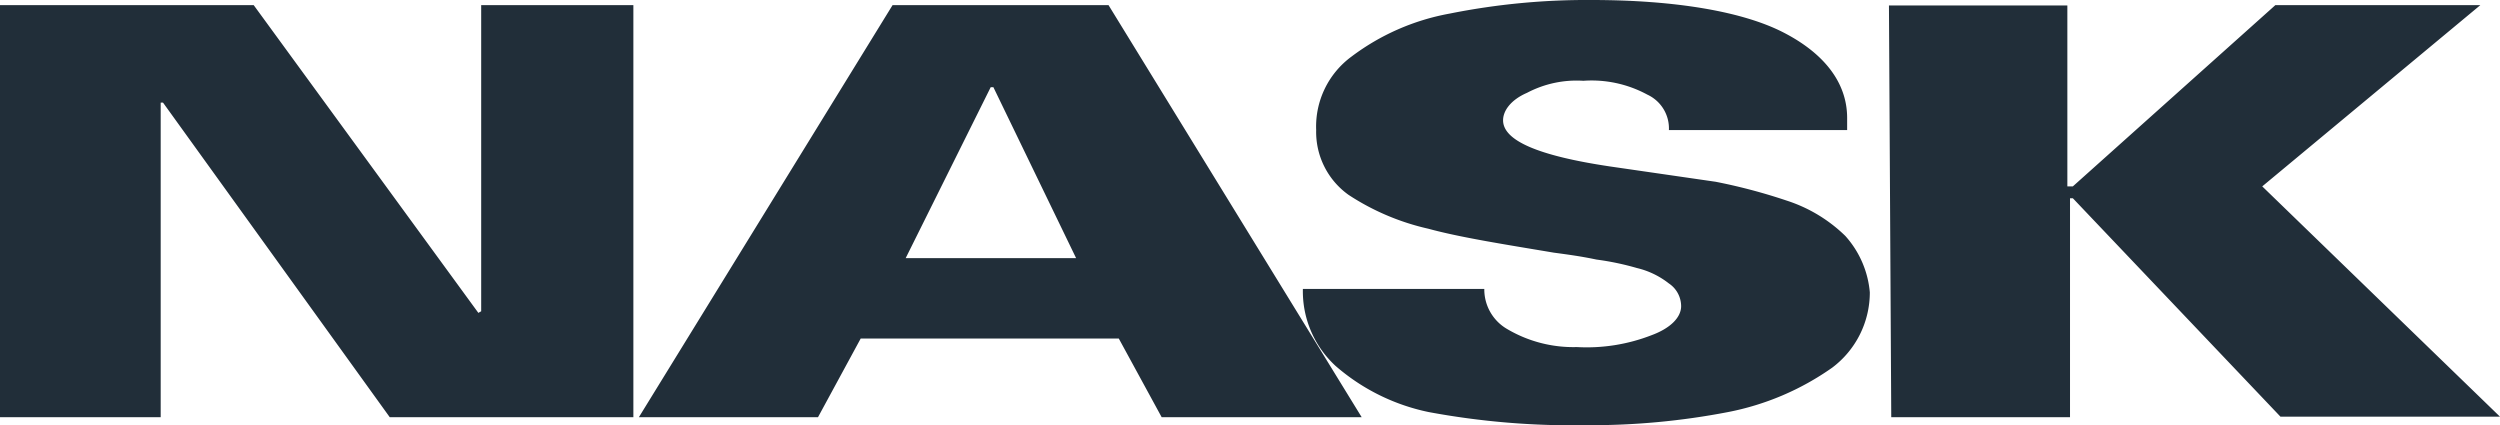 <svg id="Layer_1" data-name="Layer 1" xmlns="http://www.w3.org/2000/svg" viewBox="0 0 141.11 24"><defs><style>.cls-1{fill:#212e39;}</style></defs><path class="cls-1" d="M0,.29H14.32L27,17.66l.16-.09V.29h8.59V23.55H22L9.2,5.79H9.07V23.55H0Zm50.38,0H62.57L76.86,23.55H65.57l-2.42-4.44H48.58l-2.41,4.44H36.06ZM60.74,14.57,56.07,4.92h-.15l-4.8,9.65Zm12.93,1.74H83.78A2.58,2.58,0,0,0,85,18.53a7.35,7.35,0,0,0,4,1.06,10.08,10.08,0,0,0,4.22-.67c1.06-.39,1.67-1,1.67-1.64A1.55,1.55,0,0,0,94.2,16a4.65,4.65,0,0,0-1.8-.87,15.62,15.62,0,0,0-2.29-.48c-.9-.19-1.67-.29-2.41-.39-2.86-.48-5.28-.86-7.08-1.35A13.69,13.69,0,0,1,76.12,11a4.36,4.36,0,0,1-1.83-3.66,4.9,4.9,0,0,1,2-4.15A13.08,13.08,0,0,1,81.81.77a39.36,39.36,0,0,1,8-.77c4.83,0,8.59.67,10.85,1.83s3.6,2.8,3.6,4.83v.68H94.2a2.1,2.1,0,0,0-1.22-2,6.59,6.59,0,0,0-3.61-.78,6,6,0,0,0-3.18.68c-.9.39-1.35,1-1.35,1.55,0,1.15,2,2,6,2.6l6,.87a31.82,31.82,0,0,1,4,1.06,8.45,8.45,0,0,1,3.32,2,5.47,5.47,0,0,1,1.38,3.18,5.31,5.31,0,0,1-2.12,4.25,15.23,15.23,0,0,1-5.89,2.51,41,41,0,0,1-8,.74,44.47,44.47,0,0,1-8.88-.74,11.58,11.58,0,0,1-5.27-2.61,5.73,5.73,0,0,1-1.84-4.34m33.08-16h10.07V10.52H117L128.43.29H140L127.69,10.52l13.42,13H128.72L117,11.19h-.16V23.55H106.75Z"/></svg>